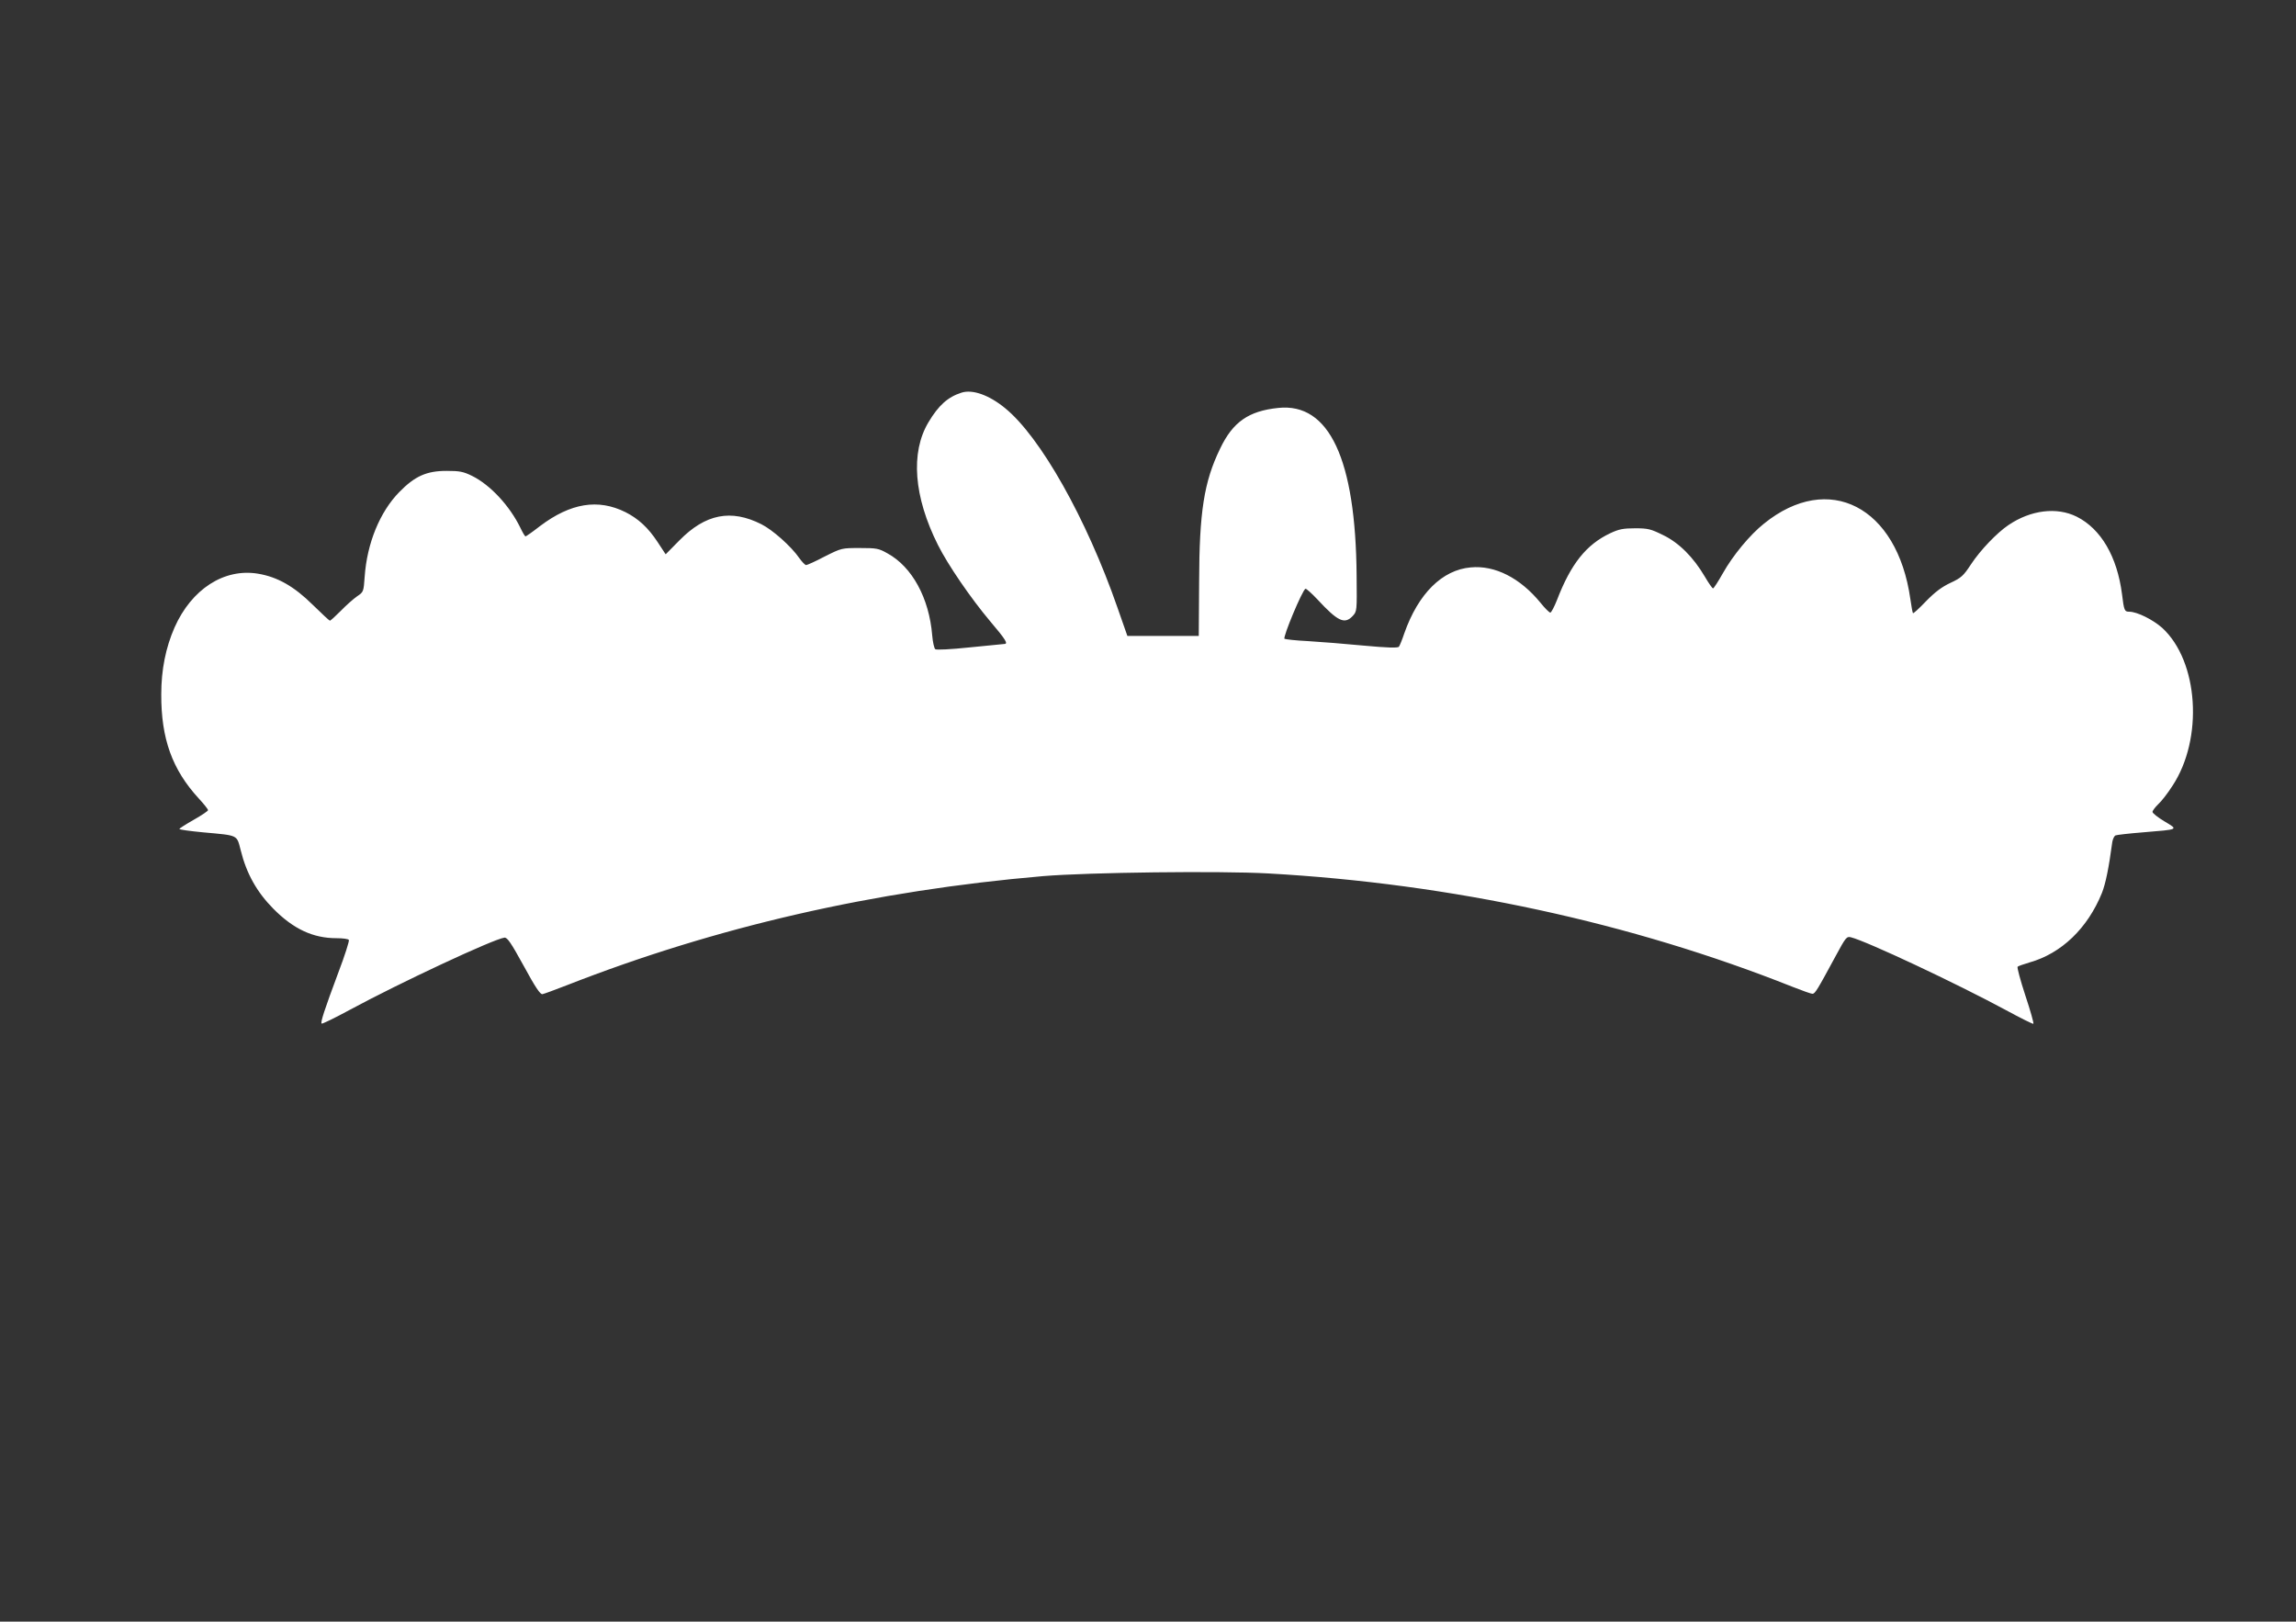 <?xml version="1.0" standalone="no"?>
<!DOCTYPE svg PUBLIC "-//W3C//DTD SVG 20010904//EN"
 "http://www.w3.org/TR/2001/REC-SVG-20010904/DTD/svg10.dtd">
<svg version="1.0" xmlns="http://www.w3.org/2000/svg"
 width="1280pt" height="904pt" viewBox="0 0 1280 904"
 preserveAspectRatio="xMidYMid meet">
<rect x="0" y="0" width="1280" height="904" fill="#333333" stroke="none"/>
<g transform="translate(0,904) scale(0.1,-0.1)"
fill="#ffffff" stroke="none">
<path d="M5360 6851 c-76 -24 -128 -71 -184 -165 -101 -169 -82 -415 53 -684
56 -112 184 -298 290 -424 90 -106 103 -128 79 -128 -7 -1 -94 -9 -193 -19
-104 -11 -185 -15 -191 -10 -6 5 -14 40 -17 77 -17 208 -112 382 -249 457 -49
28 -61 30 -154 30 -102 0 -102 0 -196 -47 -51 -27 -98 -48 -104 -48 -6 0 -23
18 -38 39 -45 65 -148 157 -212 189 -169 85 -311 57 -456 -90 l-77 -78 -46 70
c-52 79 -107 129 -178 165 -153 76 -306 51 -477 -78 -41 -32 -77 -57 -80 -57
-4 0 -16 21 -29 48 -60 123 -168 239 -269 289 -49 24 -69 28 -142 28 -112 0
-177 -29 -264 -118 -108 -110 -180 -285 -193 -472 -6 -83 -6 -85 -42 -109 -20
-14 -61 -50 -91 -81 -30 -30 -57 -55 -61 -55 -3 0 -46 40 -95 88 -104 103
-197 156 -306 174 -189 31 -370 -86 -465 -300 -49 -112 -74 -235 -74 -372 -1
-248 61 -420 209 -581 29 -31 52 -61 52 -65 0 -5 -36 -29 -80 -54 -44 -25 -80
-48 -80 -51 0 -4 60 -12 133 -19 198 -18 186 -12 209 -100 32 -130 90 -233
182 -326 112 -113 221 -164 352 -164 35 0 66 -4 69 -10 3 -5 -23 -88 -59 -182
-78 -209 -100 -277 -93 -284 3 -3 73 31 156 76 283 153 804 396 863 403 16 2
36 -27 108 -158 65 -120 92 -159 104 -157 10 2 70 24 134 49 835 327 1713 528
2657 609 254 21 983 30 1255 15 1021 -57 2023 -274 2923 -632 53 -21 104 -39
111 -39 15 0 27 21 131 213 55 102 60 108 84 102 88 -22 588 -257 862 -405 83
-45 153 -80 155 -77 3 3 -17 74 -45 158 -28 85 -47 157 -43 160 4 4 34 14 67
24 177 50 323 190 403 387 21 54 38 137 58 285 3 17 11 33 18 36 7 3 76 11
152 17 205 17 199 14 121 61 -37 22 -67 46 -67 53 0 7 14 25 31 42 18 16 54
62 80 103 174 263 146 695 -57 881 -52 46 -140 90 -184 90 -26 0 -29 7 -40 98
-27 209 -117 364 -253 432 -111 55 -256 37 -380 -47 -64 -43 -157 -140 -209
-219 -42 -64 -54 -75 -114 -103 -49 -23 -86 -51 -136 -102 -38 -40 -71 -70
-73 -67 -3 2 -9 38 -15 79 -73 515 -455 712 -816 420 -79 -63 -174 -178 -230
-278 -26 -46 -50 -83 -54 -83 -4 0 -25 30 -46 66 -63 107 -143 188 -232 231
-69 34 -84 38 -156 38 -67 0 -91 -5 -138 -27 -134 -63 -220 -170 -298 -373
-15 -38 -32 -70 -37 -70 -6 0 -31 25 -55 55 -113 138 -254 210 -389 197 -159
-14 -292 -146 -370 -367 -12 -36 -26 -70 -30 -75 -6 -8 -66 -6 -196 6 -103 10
-243 21 -310 25 -66 3 -126 10 -132 13 -11 7 100 273 117 279 5 1 35 -26 67
-60 113 -122 151 -140 196 -92 24 26 24 27 22 225 -5 650 -153 965 -437 935
-165 -17 -253 -78 -324 -227 -90 -185 -116 -353 -117 -744 l-2 -300 -199 0
-199 0 -56 160 c-172 494 -429 950 -626 1110 -89 73 -182 106 -243 86z"/>
</g>
</svg>
